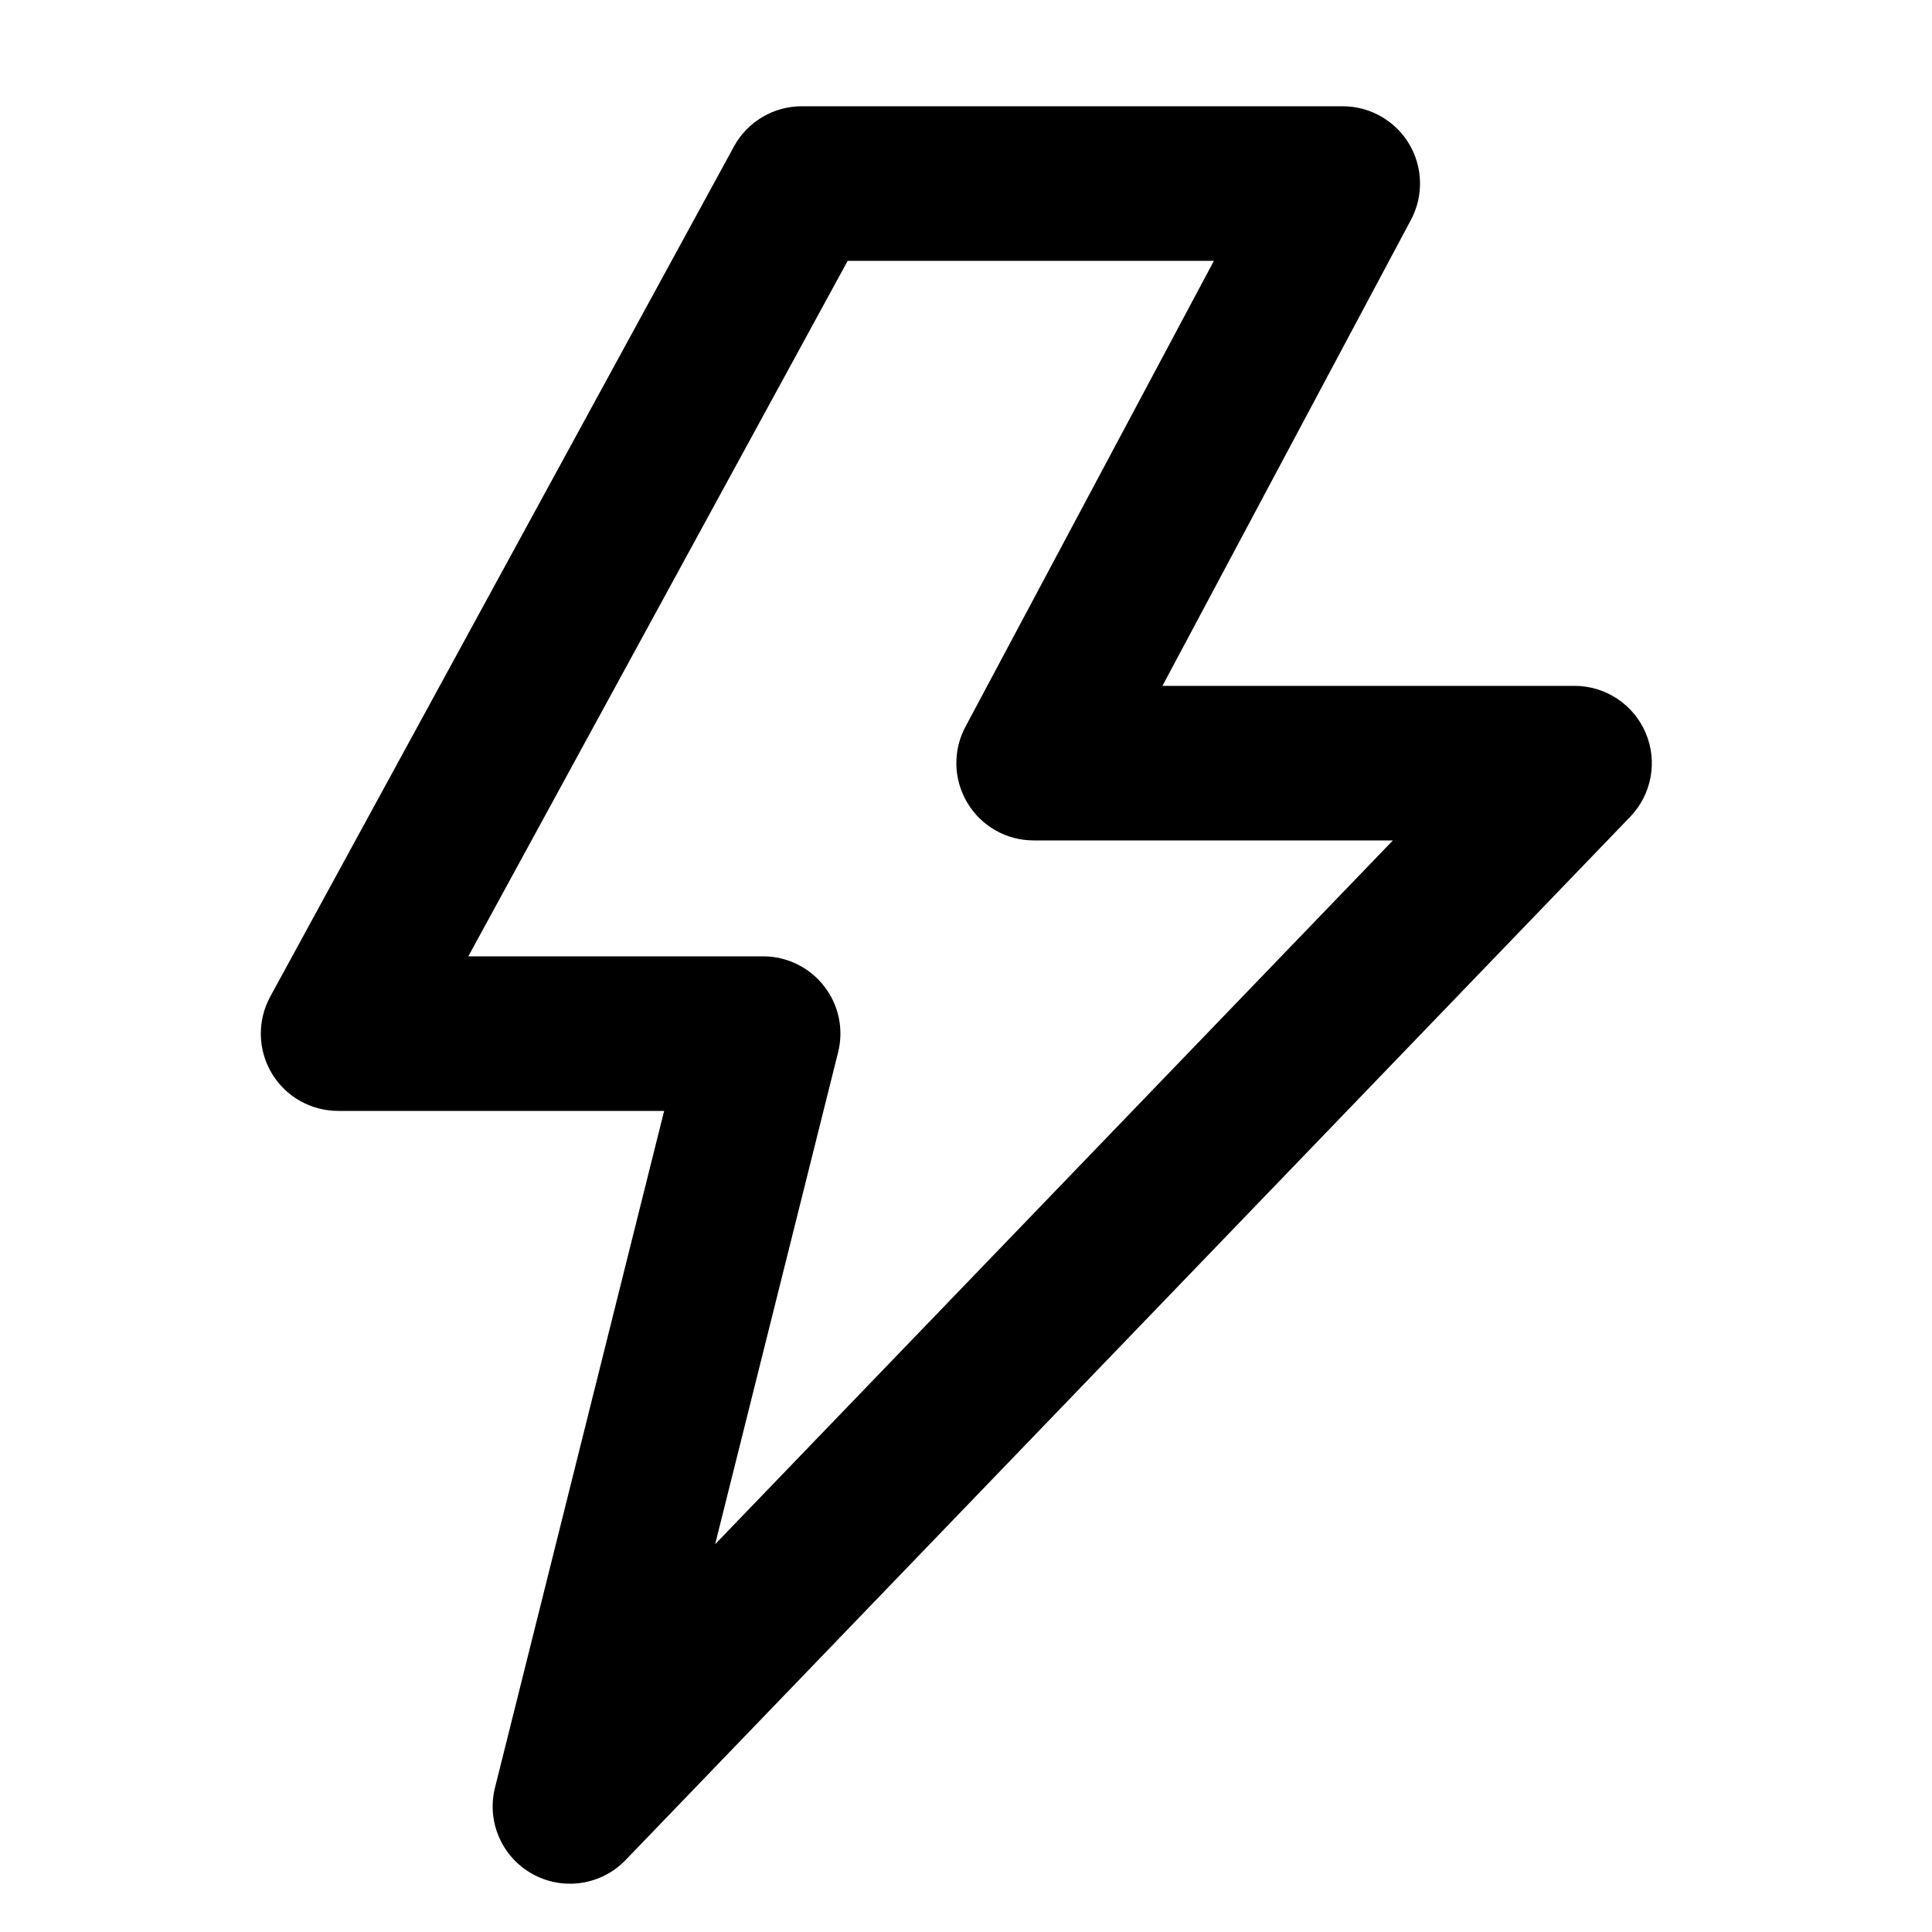 <?xml version="1.0" encoding="utf-8"?>
<svg xmlns="http://www.w3.org/2000/svg" width="25" height="25" viewBox="0 0 25 25" fill="none">
<g clip-path="url(#clip0_3929_313)">
<path fill-rule="evenodd" clip-rule="evenodd" d="M9.497 1.896C9.672 1.575 10.009 1.375 10.375 1.375H17.375C17.726 1.375 18.052 1.559 18.233 1.861C18.413 2.162 18.423 2.536 18.257 2.846L15.042 8.875H20.375C20.776 8.875 21.138 9.115 21.295 9.484C21.452 9.853 21.373 10.28 21.095 10.569L8.095 24.069C7.781 24.395 7.287 24.469 6.891 24.25C6.494 24.03 6.295 23.572 6.405 23.133L8.594 14.375H4.375C4.022 14.375 3.695 14.189 3.515 13.886C3.335 13.582 3.328 13.206 3.497 12.896L9.497 1.896ZM10.969 3.375L6.06 12.375H9.875C10.183 12.375 10.474 12.517 10.663 12.76C10.853 13.002 10.92 13.319 10.845 13.617L9.254 19.982L18.024 10.875H13.375C13.024 10.875 12.698 10.691 12.518 10.389C12.337 10.088 12.327 9.714 12.493 9.404L15.708 3.375H10.969Z" fill="#000000"/>
</g>
<defs>
<linearGradient id="paint0_linear_3929_313" x1="3.375" y1="1.375" x2="22.48" y2="2.333" gradientUnits="userSpaceOnUse">
<stop stop-color="#FFDC86"/>
<stop offset="0.551" stop-color="#FFAD7B"/>
<stop offset="1" stop-color="#FFD492"/>
</linearGradient>
<clipPath id="clip0_3929_313">
<rect width="24" height="24" fill="#000000" transform="translate(0.375 0.875)"/>
</clipPath>
</defs>
</svg>